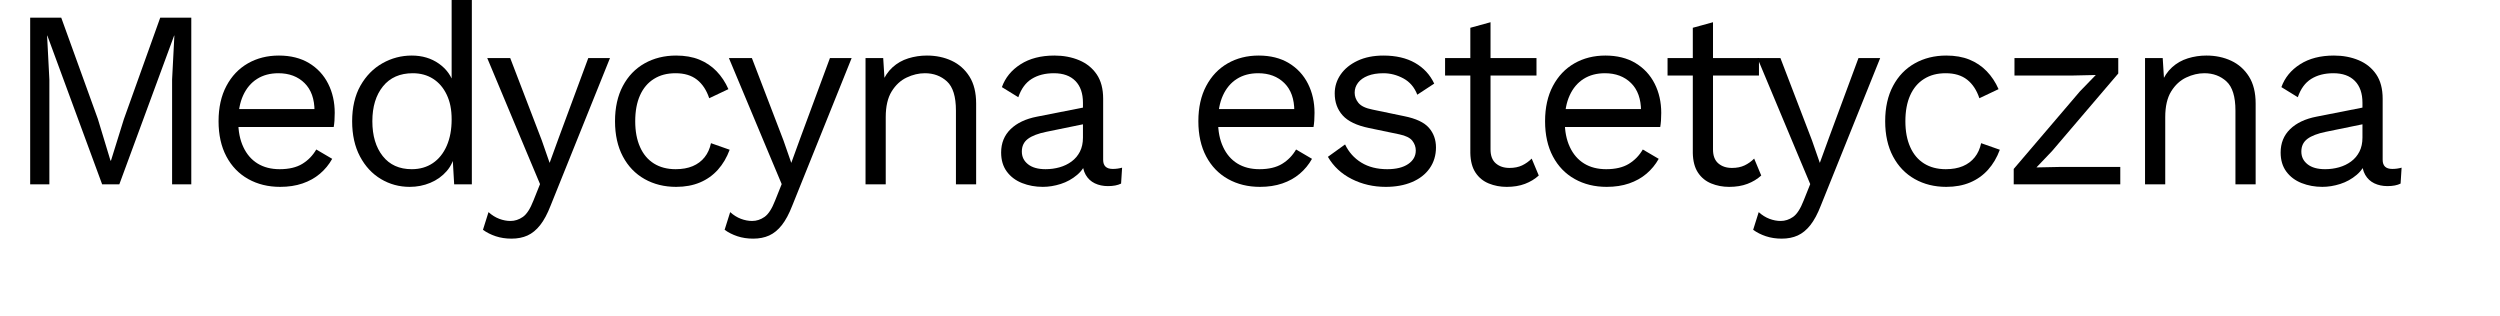 <?xml version="1.0" encoding="UTF-8"?>
<svg id="Warstwa_2" data-name="Warstwa 2" xmlns="http://www.w3.org/2000/svg" viewBox="0 0 594 75">
  <defs>
    <style>
      .cls-1 {
        fill: #000;
      }

      .cls-1, .cls-2 {
        stroke-width: 0px;
      }

      .cls-2 {
        fill: none;
      }
    </style>
  </defs>
  <g id="Warstwa_1-2" data-name="Warstwa 1">
    <g>
      <g>
        <path class="cls-1" d="M45.45,4.2v39.6h-4.56v-24.9l.54-10.44h-.06l-13.02,35.34h-4.08L11.25,8.46h-.06l.54,10.44v24.9h-4.56V4.2h7.38l8.7,24.06,3,9.9h.12l3.06-9.84,8.64-24.12h7.38Z"/>
        <path class="cls-1" d="M66.57,44.4c-2.84,0-5.37-.62-7.59-1.86-2.22-1.24-3.95-3.03-5.19-5.37-1.24-2.34-1.86-5.13-1.86-8.37s.62-6.03,1.86-8.37c1.24-2.34,2.94-4.13,5.1-5.37,2.16-1.24,4.62-1.86,7.38-1.86s5.19.6,7.17,1.8c1.98,1.2,3.49,2.83,4.53,4.89,1.04,2.06,1.56,4.37,1.56,6.93,0,.68-.02,1.3-.06,1.86-.04.56-.1,1.06-.18,1.5h-24.24v-4.26h22.14l-2.46.48c0-2.88-.79-5.1-2.37-6.66-1.58-1.56-3.65-2.34-6.21-2.34-1.96,0-3.65.45-5.07,1.35-1.42.9-2.52,2.2-3.3,3.9-.78,1.7-1.17,3.75-1.17,6.15s.4,4.4,1.2,6.12c.8,1.72,1.93,3.03,3.39,3.93,1.46.9,3.21,1.35,5.25,1.35,2.2,0,3.99-.42,5.37-1.26,1.38-.84,2.49-1.98,3.33-3.42l3.78,2.22c-.76,1.36-1.73,2.54-2.91,3.54-1.18,1-2.56,1.77-4.14,2.31-1.58.54-3.35.81-5.31.81Z"/>
        <path class="cls-1" d="M97.35,44.4c-2.48,0-4.76-.62-6.84-1.86-2.08-1.24-3.74-3.03-4.98-5.37-1.24-2.34-1.86-5.13-1.86-8.37s.66-6.14,1.98-8.46c1.32-2.32,3.06-4.09,5.22-5.31,2.16-1.22,4.48-1.83,6.96-1.83s4.63.64,6.45,1.92c1.82,1.28,3.03,2.98,3.63,5.1l-.6.42V0h4.8v43.8h-4.2l-.42-7.26.66-.36c-.28,1.76-.95,3.25-2.01,4.47-1.06,1.22-2.36,2.15-3.9,2.79-1.54.64-3.17.96-4.89.96ZM97.83,40.2c1.92,0,3.59-.48,5.01-1.44,1.42-.96,2.52-2.33,3.3-4.11.78-1.78,1.17-3.87,1.17-6.27s-.39-4.24-1.17-5.88c-.78-1.64-1.86-2.9-3.24-3.78-1.38-.88-2.99-1.32-4.83-1.32-3.04,0-5.4,1.04-7.08,3.12-1.68,2.08-2.52,4.84-2.52,8.28s.82,6.2,2.46,8.28c1.64,2.08,3.94,3.12,6.9,3.12Z"/>
        <path class="cls-1" d="M144.93,13.8l-14.1,35.04c-.76,1.96-1.59,3.51-2.49,4.65-.9,1.14-1.9,1.96-3,2.46-1.1.5-2.37.75-3.81.75-1.36,0-2.61-.19-3.75-.57-1.14-.38-2.15-.89-3.03-1.53l1.32-4.2c.8.72,1.65,1.25,2.55,1.59.9.34,1.79.51,2.67.51,1.04,0,2.02-.32,2.94-.96.92-.64,1.76-1.94,2.52-3.9l1.56-3.9-3-7.14-9.54-22.8h5.46l7.5,19.56,1.86,5.34,2.16-5.94,7.02-18.96h5.16Z"/>
        <path class="cls-1" d="M160.65,13.2c2.08,0,3.91.32,5.49.96,1.58.64,2.95,1.56,4.11,2.76,1.16,1.2,2.1,2.62,2.82,4.26l-4.56,2.16c-.64-1.92-1.61-3.39-2.91-4.41-1.3-1.02-2.99-1.53-5.07-1.53s-3.72.45-5.16,1.35c-1.44.9-2.54,2.2-3.3,3.9-.76,1.7-1.14,3.75-1.14,6.15s.38,4.4,1.14,6.12c.76,1.72,1.86,3.03,3.3,3.93,1.44.9,3.16,1.35,5.16,1.35,1.56,0,2.91-.24,4.05-.72,1.14-.48,2.08-1.18,2.82-2.1.74-.92,1.25-2.04,1.53-3.36l4.44,1.56c-.68,1.84-1.61,3.42-2.79,4.74-1.18,1.32-2.6,2.33-4.26,3.03-1.66.7-3.55,1.05-5.67,1.05-2.8,0-5.3-.62-7.5-1.86-2.2-1.24-3.92-3.03-5.16-5.37-1.24-2.34-1.86-5.13-1.86-8.37s.62-6.03,1.86-8.37c1.24-2.34,2.96-4.13,5.16-5.37,2.2-1.24,4.7-1.86,7.5-1.86Z"/>
        <path class="cls-1" d="M202.35,13.8l-14.1,35.04c-.76,1.96-1.59,3.51-2.49,4.65-.9,1.14-1.9,1.96-3,2.46-1.1.5-2.37.75-3.81.75-1.36,0-2.61-.19-3.75-.57-1.14-.38-2.15-.89-3.03-1.53l1.32-4.2c.8.72,1.65,1.25,2.55,1.59.9.34,1.79.51,2.67.51,1.04,0,2.02-.32,2.94-.96.92-.64,1.76-1.94,2.52-3.9l1.56-3.9-3-7.14-9.54-22.8h5.46l7.5,19.56,1.86,5.34,2.16-5.94,7.02-18.96h5.16Z"/>
        <path class="cls-1" d="M205.65,43.8V13.8h4.2l.42,6.72-.78-.66c.64-1.6,1.5-2.89,2.58-3.87s2.33-1.69,3.75-2.13c1.42-.44,2.89-.66,4.41-.66,2.16,0,4.12.41,5.88,1.23,1.76.82,3.17,2.07,4.23,3.75,1.06,1.68,1.59,3.82,1.59,6.42v19.2h-4.8v-17.52c0-3.32-.71-5.63-2.13-6.93-1.42-1.3-3.17-1.95-5.25-1.95-1.44,0-2.88.34-4.32,1.02-1.44.68-2.63,1.78-3.57,3.3-.94,1.52-1.41,3.56-1.41,6.12v15.96h-4.8Z"/>
        <path class="cls-1" d="M257.31,24.42c0-2.24-.6-3.97-1.8-5.19-1.2-1.22-2.9-1.83-5.1-1.83-2.08,0-3.84.45-5.28,1.35-1.44.9-2.5,2.35-3.18,4.35l-3.9-2.4c.8-2.24,2.28-4.05,4.44-5.43s4.84-2.07,8.04-2.07c2.16,0,4.12.37,5.88,1.11,1.76.74,3.15,1.86,4.17,3.36,1.02,1.5,1.53,3.43,1.53,5.79v14.52c0,1.44.76,2.16,2.28,2.16.76,0,1.5-.1,2.22-.3l-.24,3.78c-.8.4-1.84.6-3.12.6-1.16,0-2.2-.22-3.12-.66-.92-.44-1.64-1.11-2.16-2.01-.52-.9-.78-2.03-.78-3.39v-.6l1.2.18c-.48,1.56-1.3,2.83-2.46,3.81-1.16.98-2.46,1.7-3.9,2.16-1.44.46-2.86.69-4.26.69-1.76,0-3.4-.3-4.92-.9-1.52-.6-2.73-1.51-3.63-2.73-.9-1.22-1.35-2.73-1.35-4.53,0-2.24.75-4.09,2.25-5.55,1.5-1.46,3.59-2.45,6.27-2.97l11.88-2.34v3.96l-9.66,1.98c-1.96.4-3.42.96-4.38,1.68-.96.72-1.44,1.72-1.44,3s.49,2.25,1.47,3.03c.98.78,2.37,1.17,4.17,1.17,1.16,0,2.27-.15,3.33-.45,1.06-.3,2.01-.76,2.85-1.38.84-.62,1.5-1.4,1.98-2.34.48-.94.72-2.05.72-3.33v-8.28Z"/>
        <path class="cls-1" d="M299.37,44.4c-2.84,0-5.37-.62-7.59-1.86-2.22-1.24-3.95-3.03-5.19-5.37-1.24-2.34-1.86-5.13-1.86-8.37s.62-6.03,1.86-8.37c1.24-2.34,2.94-4.13,5.1-5.37,2.16-1.24,4.62-1.86,7.38-1.86s5.19.6,7.17,1.8c1.98,1.2,3.49,2.83,4.53,4.89,1.04,2.06,1.56,4.37,1.56,6.93,0,.68-.02,1.3-.06,1.86-.04.56-.1,1.06-.18,1.5h-24.24v-4.26h22.14l-2.46.48c0-2.88-.79-5.1-2.37-6.66-1.58-1.56-3.65-2.34-6.21-2.34-1.96,0-3.65.45-5.07,1.35-1.42.9-2.52,2.2-3.3,3.9-.78,1.7-1.17,3.75-1.17,6.15s.4,4.4,1.2,6.12c.8,1.72,1.93,3.03,3.39,3.93,1.46.9,3.21,1.35,5.25,1.35,2.2,0,3.99-.42,5.37-1.26,1.38-.84,2.49-1.98,3.33-3.42l3.78,2.22c-.76,1.36-1.73,2.54-2.91,3.54-1.18,1-2.56,1.77-4.14,2.31s-3.35.81-5.31.81Z"/>
        <path class="cls-1" d="M329.25,44.4c-2.92,0-5.61-.62-8.07-1.86-2.46-1.24-4.35-3-5.67-5.28l4.08-2.94c.88,1.84,2.17,3.28,3.87,4.32,1.7,1.04,3.75,1.56,6.15,1.56,2.12,0,3.78-.41,4.98-1.23,1.2-.82,1.8-1.89,1.8-3.21,0-.84-.27-1.61-.81-2.31s-1.57-1.21-3.09-1.53l-7.2-1.5c-2.92-.6-5.01-1.6-6.27-3-1.26-1.4-1.89-3.14-1.89-5.22,0-1.64.47-3.14,1.41-4.5.94-1.36,2.28-2.45,4.02-3.27,1.74-.82,3.79-1.23,6.15-1.23,2.96,0,5.46.58,7.5,1.74,2.04,1.16,3.56,2.8,4.56,4.92l-4.02,2.64c-.68-1.76-1.78-3.05-3.3-3.87-1.52-.82-3.1-1.23-4.74-1.23-1.44,0-2.67.2-3.69.6-1.02.4-1.8.95-2.34,1.65-.54.7-.81,1.49-.81,2.37s.3,1.69.9,2.43c.6.74,1.72,1.27,3.36,1.59l7.5,1.56c2.8.56,4.76,1.48,5.88,2.76,1.12,1.28,1.68,2.84,1.68,4.68s-.5,3.53-1.5,4.95c-1,1.42-2.4,2.51-4.2,3.27s-3.88,1.14-6.24,1.14Z"/>
        <path class="cls-1" d="M365.07,13.8v4.14h-21.72v-4.14h21.72ZM354.15,5.28v30.24c0,1.48.42,2.58,1.26,3.3.84.72,1.92,1.08,3.24,1.08,1.16,0,2.16-.2,3-.6.84-.4,1.6-.94,2.28-1.62l1.68,4.02c-.92.84-2.01,1.5-3.27,1.98-1.26.48-2.71.72-4.35.72-1.52,0-2.94-.27-4.26-.81-1.32-.54-2.37-1.4-3.15-2.58-.78-1.18-1.19-2.73-1.23-4.65V6.6l4.8-1.32Z"/>
        <path class="cls-1" d="M381.75,44.4c-2.84,0-5.37-.62-7.59-1.86-2.22-1.24-3.95-3.03-5.19-5.37-1.24-2.34-1.86-5.13-1.86-8.37s.62-6.03,1.86-8.37c1.24-2.34,2.94-4.13,5.1-5.37,2.16-1.24,4.62-1.86,7.38-1.86s5.19.6,7.17,1.8c1.98,1.2,3.49,2.83,4.53,4.89,1.04,2.06,1.56,4.37,1.56,6.93,0,.68-.02,1.3-.06,1.86-.04.56-.1,1.06-.18,1.5h-24.24v-4.26h22.14l-2.46.48c0-2.88-.79-5.1-2.37-6.66-1.58-1.56-3.65-2.34-6.21-2.34-1.96,0-3.65.45-5.07,1.35-1.42.9-2.52,2.2-3.3,3.9-.78,1.7-1.17,3.75-1.17,6.15s.4,4.4,1.2,6.12c.8,1.72,1.93,3.03,3.39,3.93,1.46.9,3.21,1.35,5.25,1.35,2.2,0,3.99-.42,5.37-1.26,1.38-.84,2.49-1.98,3.33-3.42l3.78,2.22c-.76,1.36-1.73,2.54-2.91,3.54-1.18,1-2.56,1.77-4.14,2.31s-3.35.81-5.31.81Z"/>
        <path class="cls-1" d="M417.93,13.8v4.14h-21.72v-4.14h21.72ZM407.01,5.28v30.24c0,1.48.42,2.58,1.26,3.3.84.72,1.92,1.08,3.24,1.08,1.16,0,2.16-.2,3-.6.84-.4,1.6-.94,2.28-1.62l1.68,4.02c-.92.84-2.01,1.5-3.27,1.98-1.26.48-2.71.72-4.35.72-1.52,0-2.94-.27-4.26-.81-1.32-.54-2.37-1.4-3.15-2.58-.78-1.18-1.19-2.73-1.23-4.65V6.6l4.8-1.32Z"/>
        <path class="cls-1" d="M446.73,13.8l-14.1,35.04c-.76,1.96-1.59,3.51-2.49,4.65-.9,1.14-1.9,1.96-3,2.46-1.1.5-2.37.75-3.81.75-1.36,0-2.61-.19-3.75-.57-1.14-.38-2.15-.89-3.03-1.53l1.32-4.2c.8.72,1.65,1.25,2.55,1.59.9.34,1.79.51,2.67.51,1.04,0,2.02-.32,2.94-.96.92-.64,1.76-1.94,2.52-3.9l1.56-3.9-3-7.14-9.54-22.8h5.46l7.5,19.56,1.86,5.34,2.16-5.94,7.02-18.96h5.16Z"/>
        <path class="cls-1" d="M462.44,13.2c2.08,0,3.91.32,5.49.96,1.58.64,2.95,1.56,4.11,2.76s2.1,2.62,2.82,4.26l-4.56,2.16c-.64-1.92-1.61-3.39-2.91-4.41-1.3-1.02-2.99-1.53-5.07-1.53s-3.72.45-5.16,1.35c-1.44.9-2.54,2.2-3.3,3.9-.76,1.7-1.14,3.75-1.14,6.15s.38,4.4,1.14,6.12,1.86,3.03,3.3,3.93c1.44.9,3.16,1.35,5.16,1.35,1.56,0,2.91-.24,4.05-.72,1.14-.48,2.08-1.18,2.82-2.1.74-.92,1.25-2.04,1.53-3.36l4.44,1.56c-.68,1.84-1.61,3.42-2.79,4.74-1.18,1.32-2.6,2.33-4.26,3.03-1.66.7-3.55,1.05-5.67,1.05-2.8,0-5.3-.62-7.5-1.86-2.2-1.24-3.92-3.03-5.16-5.37-1.24-2.34-1.86-5.13-1.86-8.37s.62-6.03,1.86-8.37c1.24-2.34,2.96-4.13,5.16-5.37,2.2-1.24,4.7-1.86,7.5-1.86Z"/>
        <path class="cls-1" d="M478.46,43.8v-3.66l15.72-18.42,3.78-3.9-5.34.12h-13.98v-4.14h24.66v3.66l-15.72,18.42-3.72,3.9,5.82-.12h14.1v4.14h-25.32Z"/>
        <path class="cls-1" d="M509.66,43.8V13.8h4.2l.42,6.72-.78-.66c.64-1.6,1.5-2.89,2.58-3.87s2.33-1.69,3.75-2.13c1.42-.44,2.89-.66,4.41-.66,2.16,0,4.12.41,5.88,1.23,1.76.82,3.17,2.07,4.23,3.75s1.59,3.82,1.59,6.42v19.2h-4.8v-17.52c0-3.32-.71-5.63-2.13-6.93-1.42-1.3-3.17-1.95-5.25-1.95-1.44,0-2.88.34-4.32,1.02-1.44.68-2.63,1.78-3.57,3.3-.94,1.52-1.41,3.56-1.41,6.12v15.96h-4.8Z"/>
        <path class="cls-1" d="M561.32,24.42c0-2.24-.6-3.97-1.8-5.19-1.2-1.22-2.9-1.83-5.1-1.83-2.08,0-3.84.45-5.28,1.35-1.44.9-2.5,2.35-3.18,4.35l-3.9-2.4c.8-2.24,2.28-4.05,4.44-5.43s4.84-2.07,8.04-2.07c2.16,0,4.12.37,5.88,1.11,1.76.74,3.15,1.86,4.17,3.36,1.02,1.5,1.53,3.43,1.53,5.79v14.52c0,1.44.76,2.16,2.28,2.16.76,0,1.5-.1,2.22-.3l-.24,3.78c-.8.4-1.84.6-3.12.6-1.16,0-2.2-.22-3.12-.66-.92-.44-1.64-1.11-2.16-2.01-.52-.9-.78-2.03-.78-3.39v-.6l1.2.18c-.48,1.56-1.3,2.83-2.46,3.81-1.16.98-2.46,1.7-3.9,2.16-1.44.46-2.86.69-4.26.69-1.76,0-3.4-.3-4.92-.9-1.52-.6-2.73-1.51-3.63-2.73-.9-1.22-1.35-2.73-1.35-4.53,0-2.24.75-4.09,2.25-5.55,1.5-1.46,3.59-2.45,6.27-2.97l11.88-2.34v3.96l-9.66,1.98c-1.96.4-3.42.96-4.38,1.68-.96.72-1.44,1.72-1.44,3s.49,2.25,1.47,3.03c.98.78,2.37,1.17,4.17,1.17,1.16,0,2.27-.15,3.33-.45,1.06-.3,2.01-.76,2.85-1.38.84-.62,1.5-1.4,1.98-2.34.48-.94.72-2.05.72-3.33v-8.28Z"/>
      </g>
      <rect class="cls-2" width="594" height="75"/>
    </g>
  </g>
</svg>